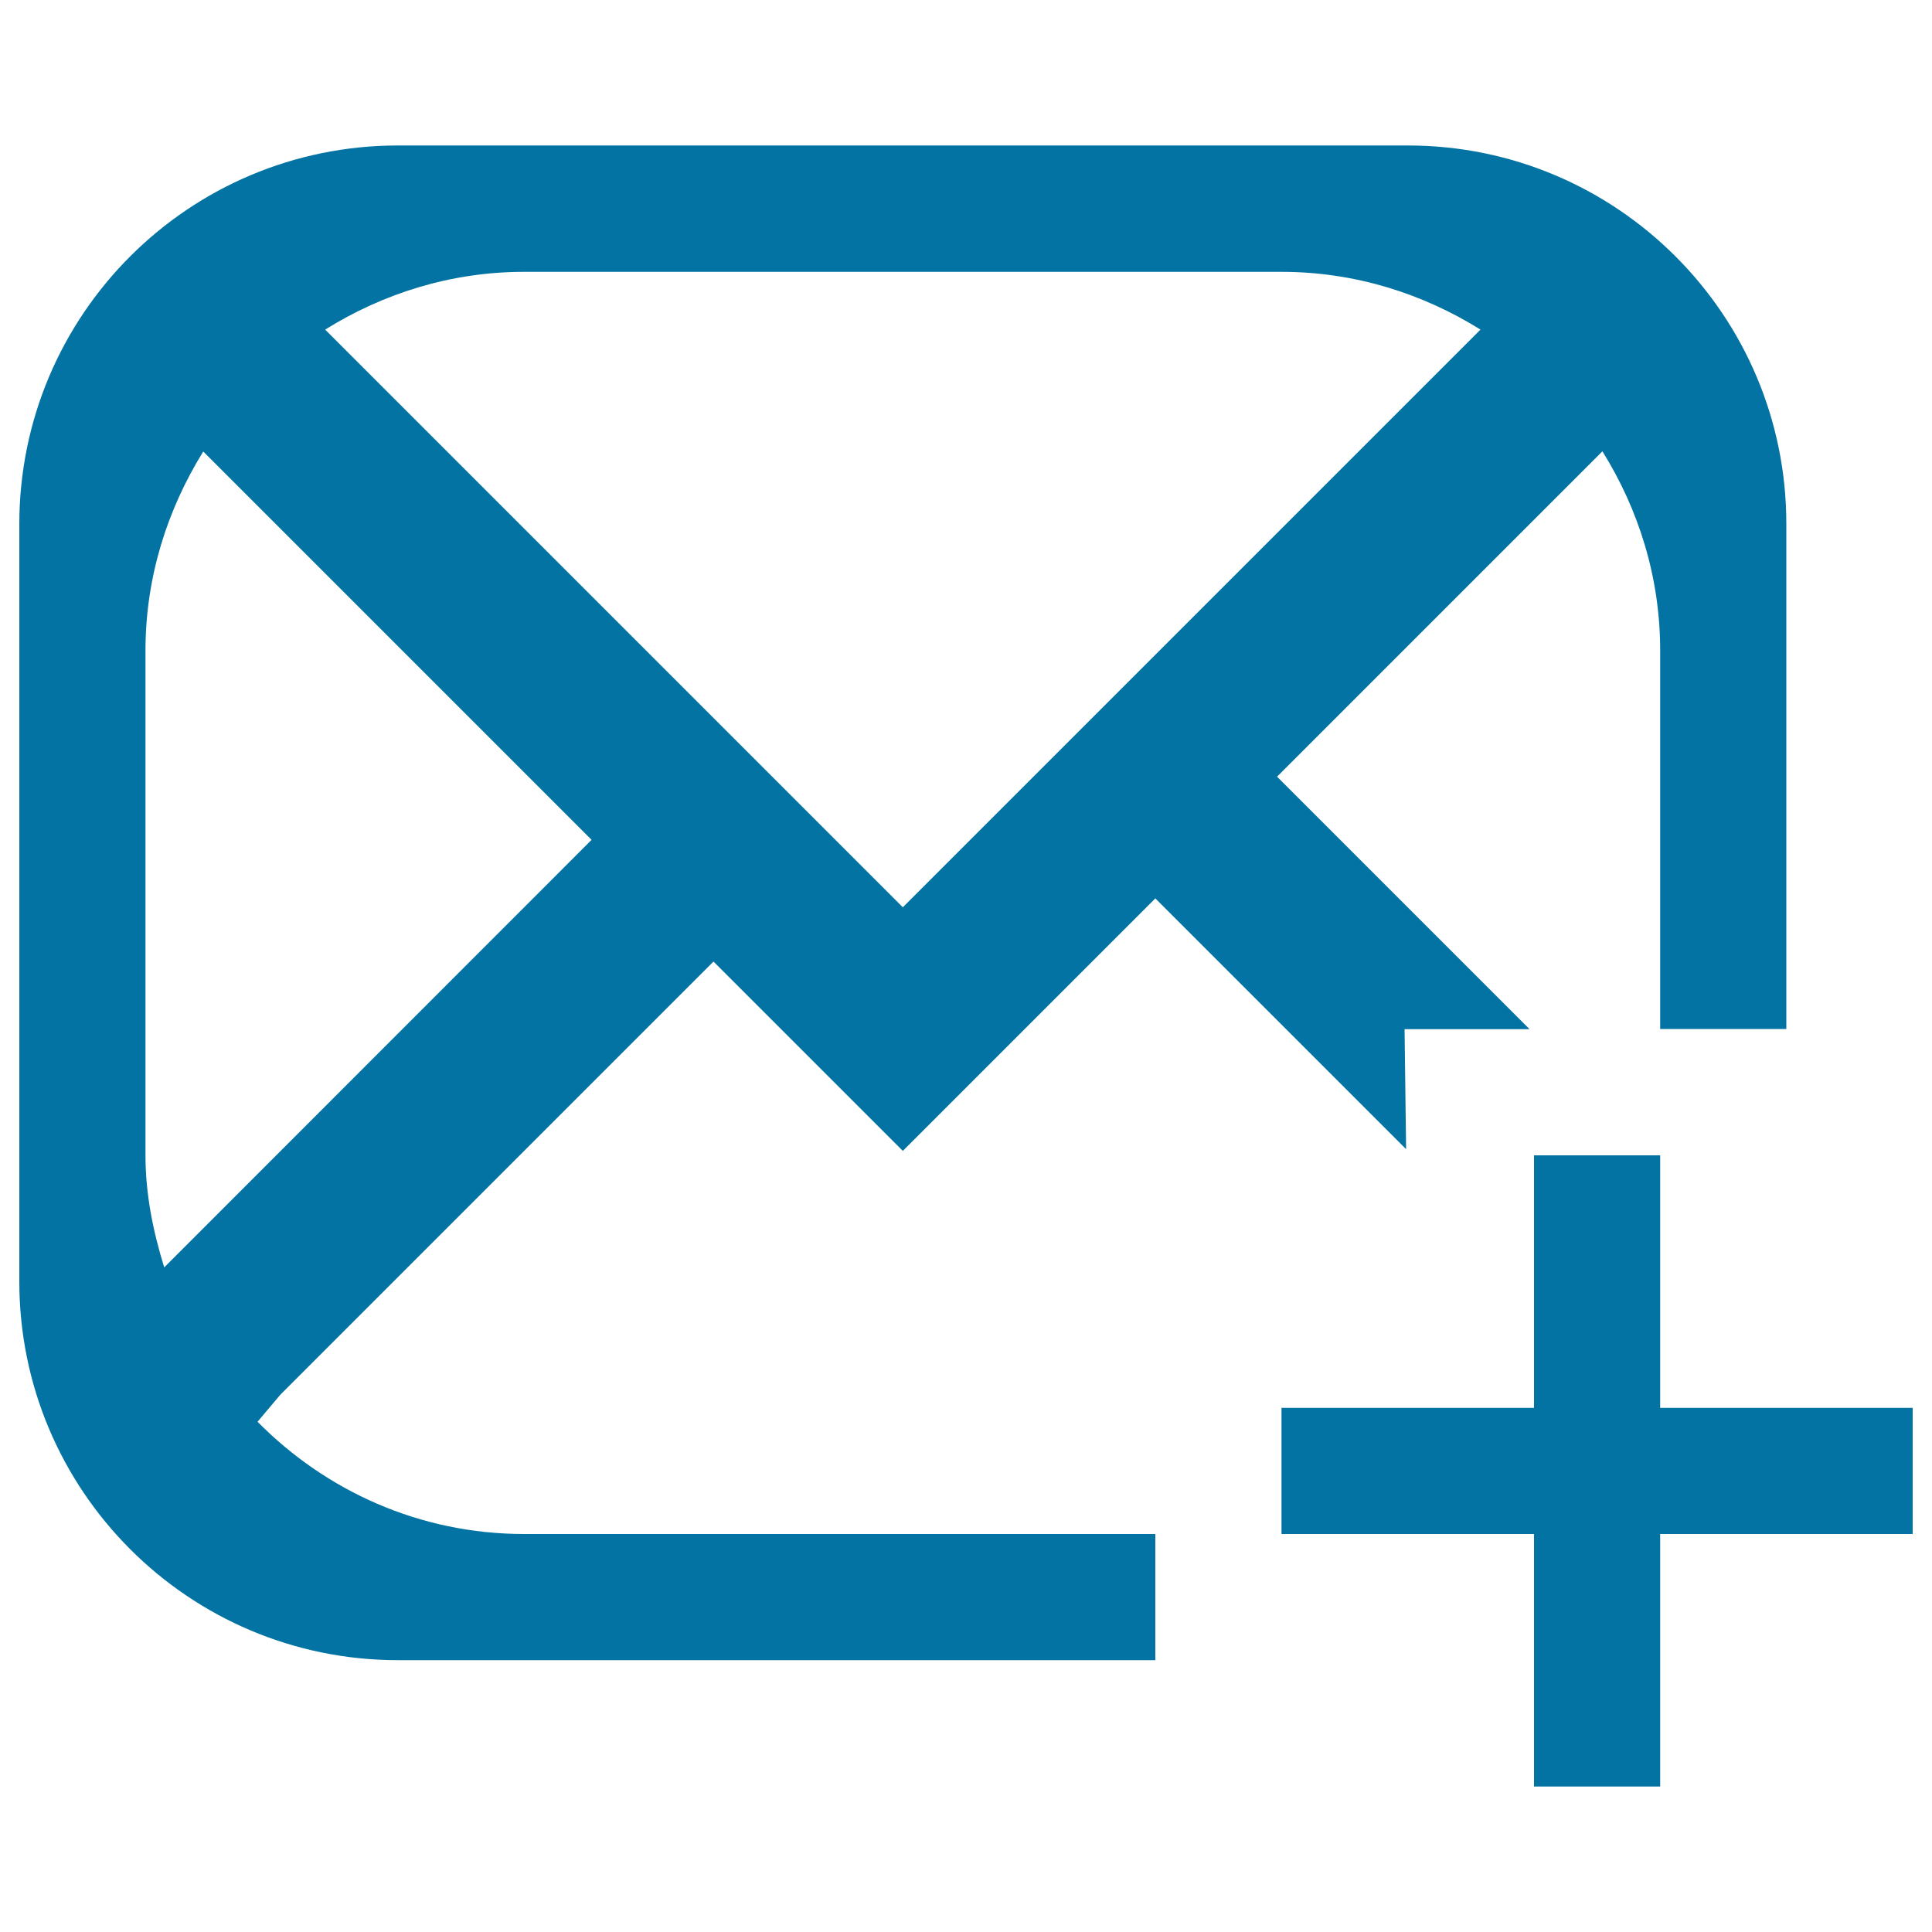 <svg xmlns="http://www.w3.org/2000/svg" viewBox="0 0 1000 1000" style="fill:#0273a2">
<title>Addmail SVG icon</title>
<path d="M859.3,598H794v130.7H663.3V794H794v130.7h65.3V794H990v-65.3H859.3V598z"/><path d="M728.7,75.3H206c-108.3,0-196,87.7-196,196v392c0,108.2,87.7,196,196,196h392V794H271.3c-54.2,0-102.7-22.4-138-58.1l11.8-14l224.2-224.2l98,98L598,465l129.8,129.8l-0.8-62.1h64.7L661,402l168.4-168.4c18.7,30,29.9,65.1,29.9,103v196h65.3V271.3C924.7,163.1,836.9,75.3,728.7,75.3z M85,656c-5.7-18.5-9.7-37.6-9.7-58V336.7c0-38,11.3-73,29.9-103l201,201L85,656z M467.3,469.6l-299-299c30-18.7,65.1-29.9,103-29.9h392c37.9,0,73,11.2,103,29.9L467.3,469.6z"/>
</svg>